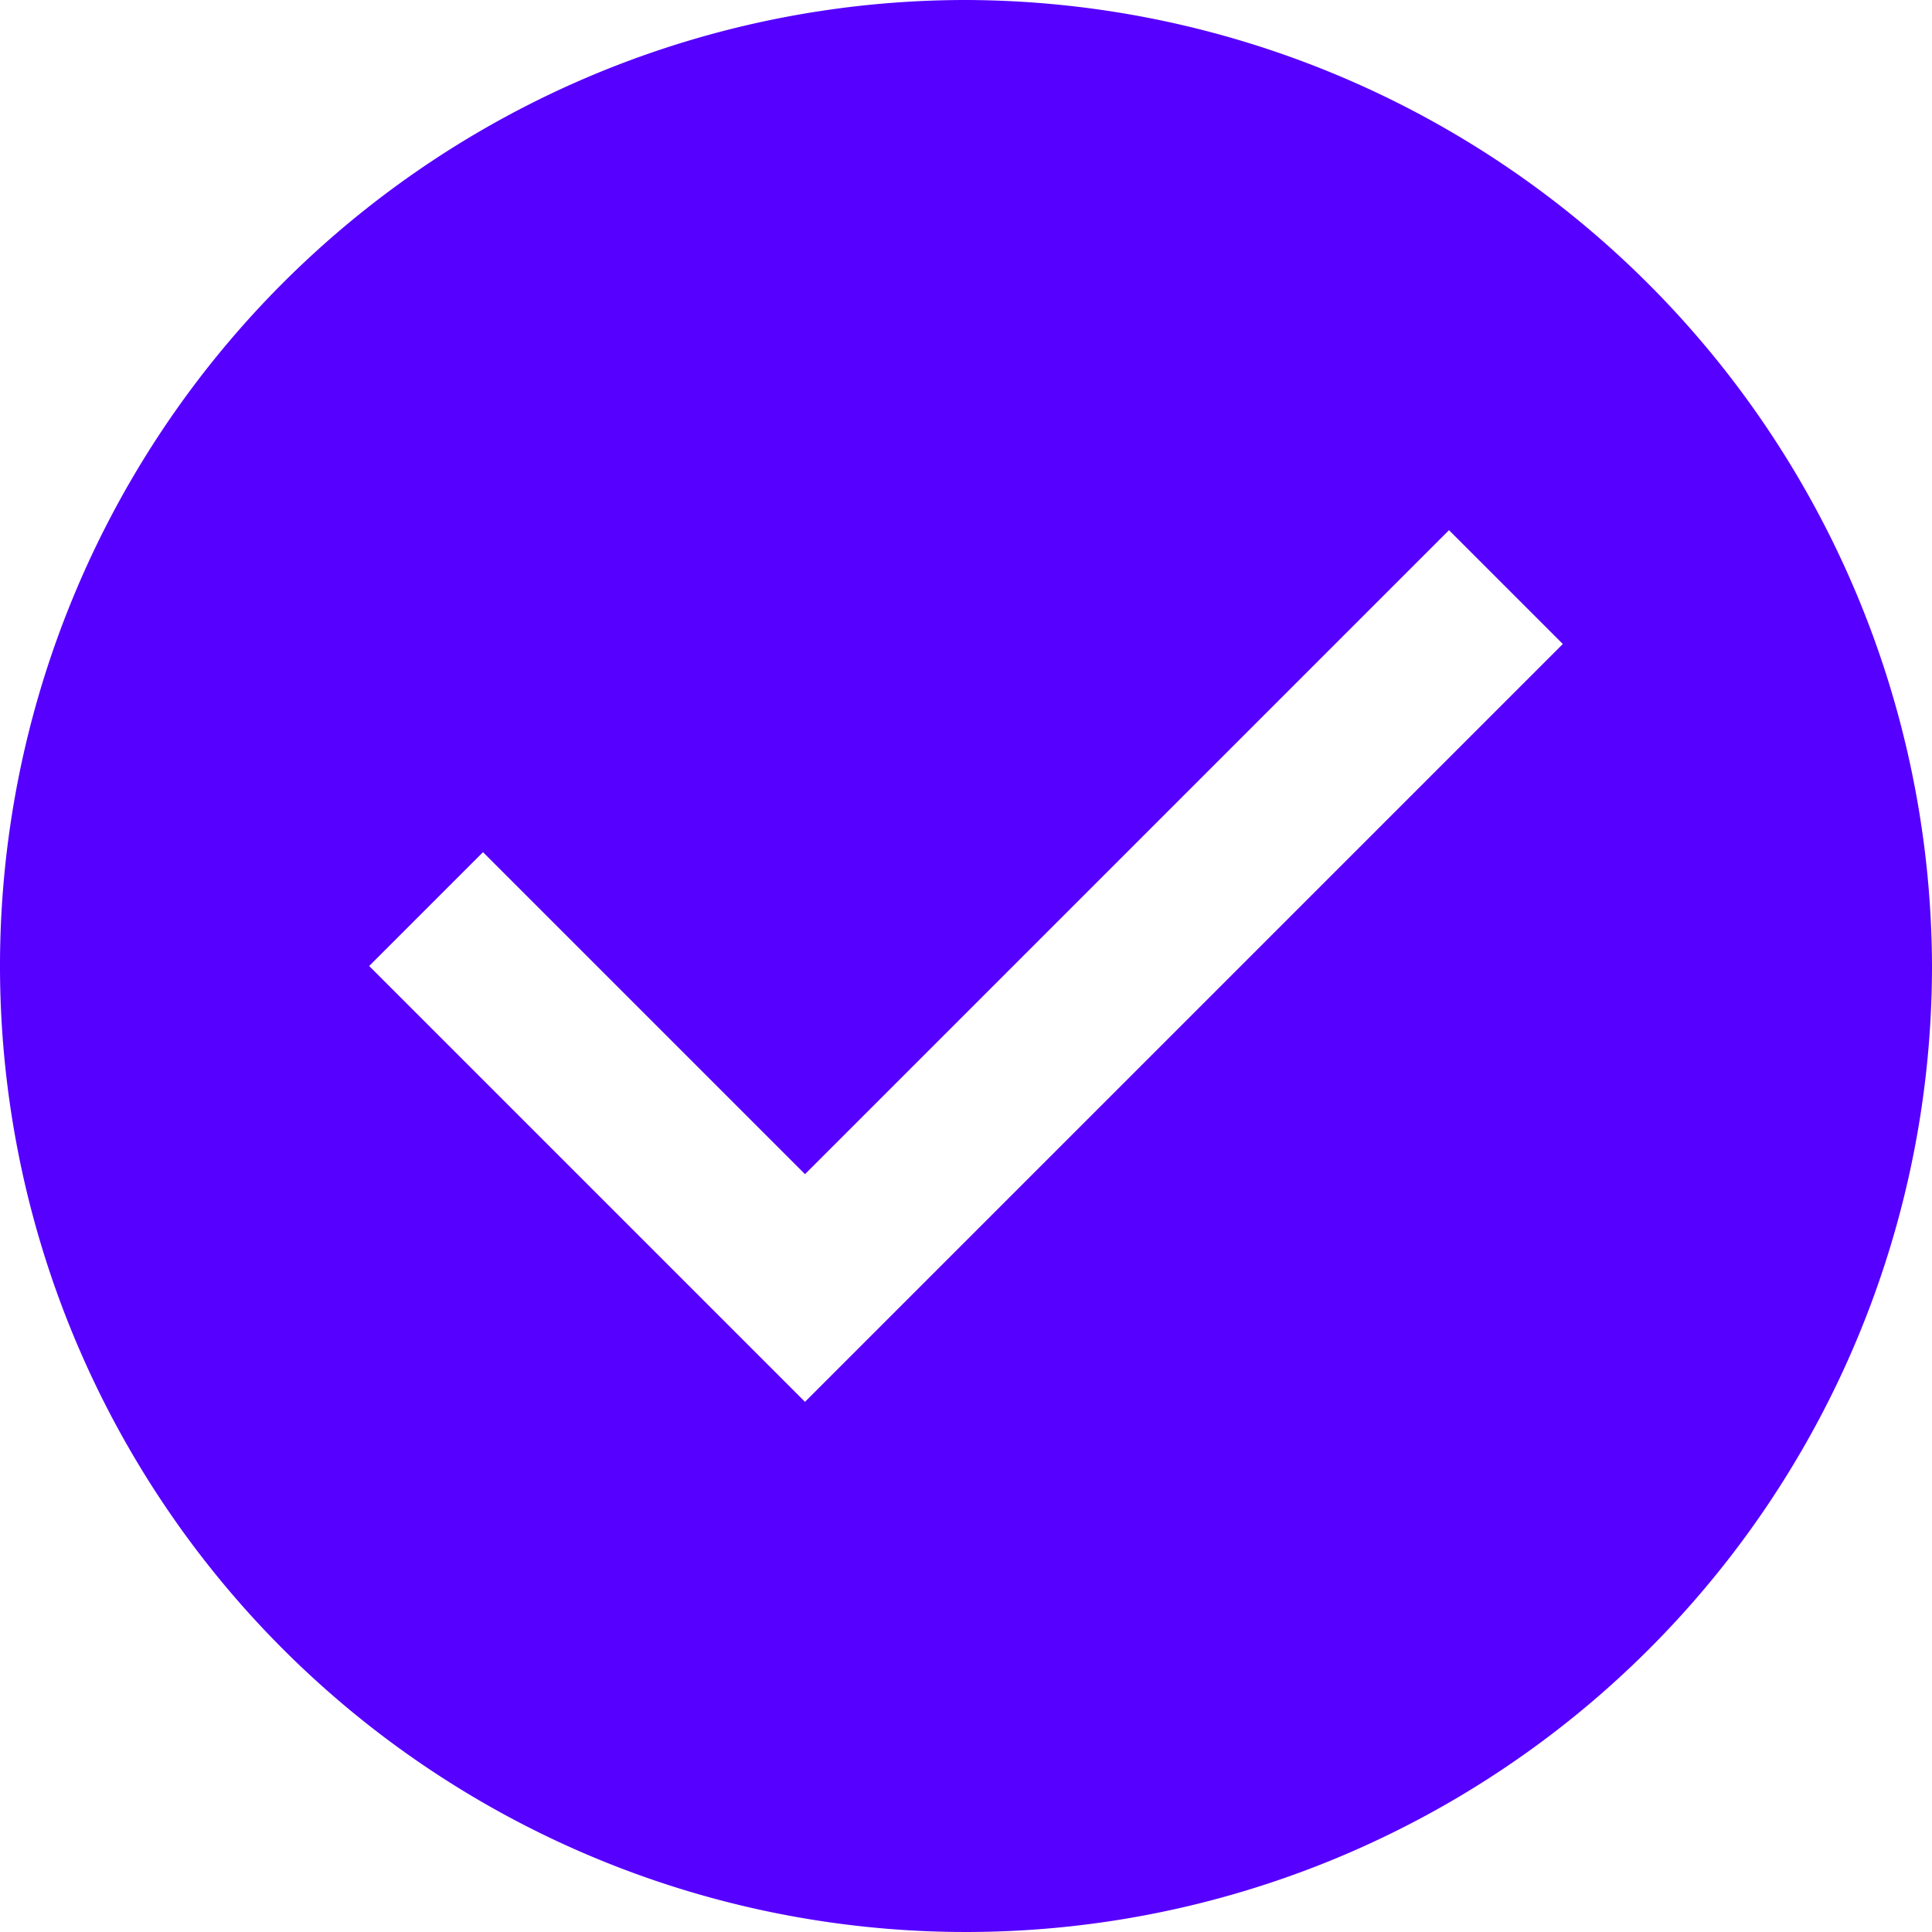 <svg viewBox="0 0 24 24" preserveAspectRatio="none" xmlns="http://www.w3.org/2000/svg"><path d="M12,0A12,12,0,1,0,24,12,12.035,12.035,0,0,0,12,0ZM10,17.414,4.586,12,6,10.586l4,4,8-8L19.414,8Z" fill="#5600ff"></path></svg>